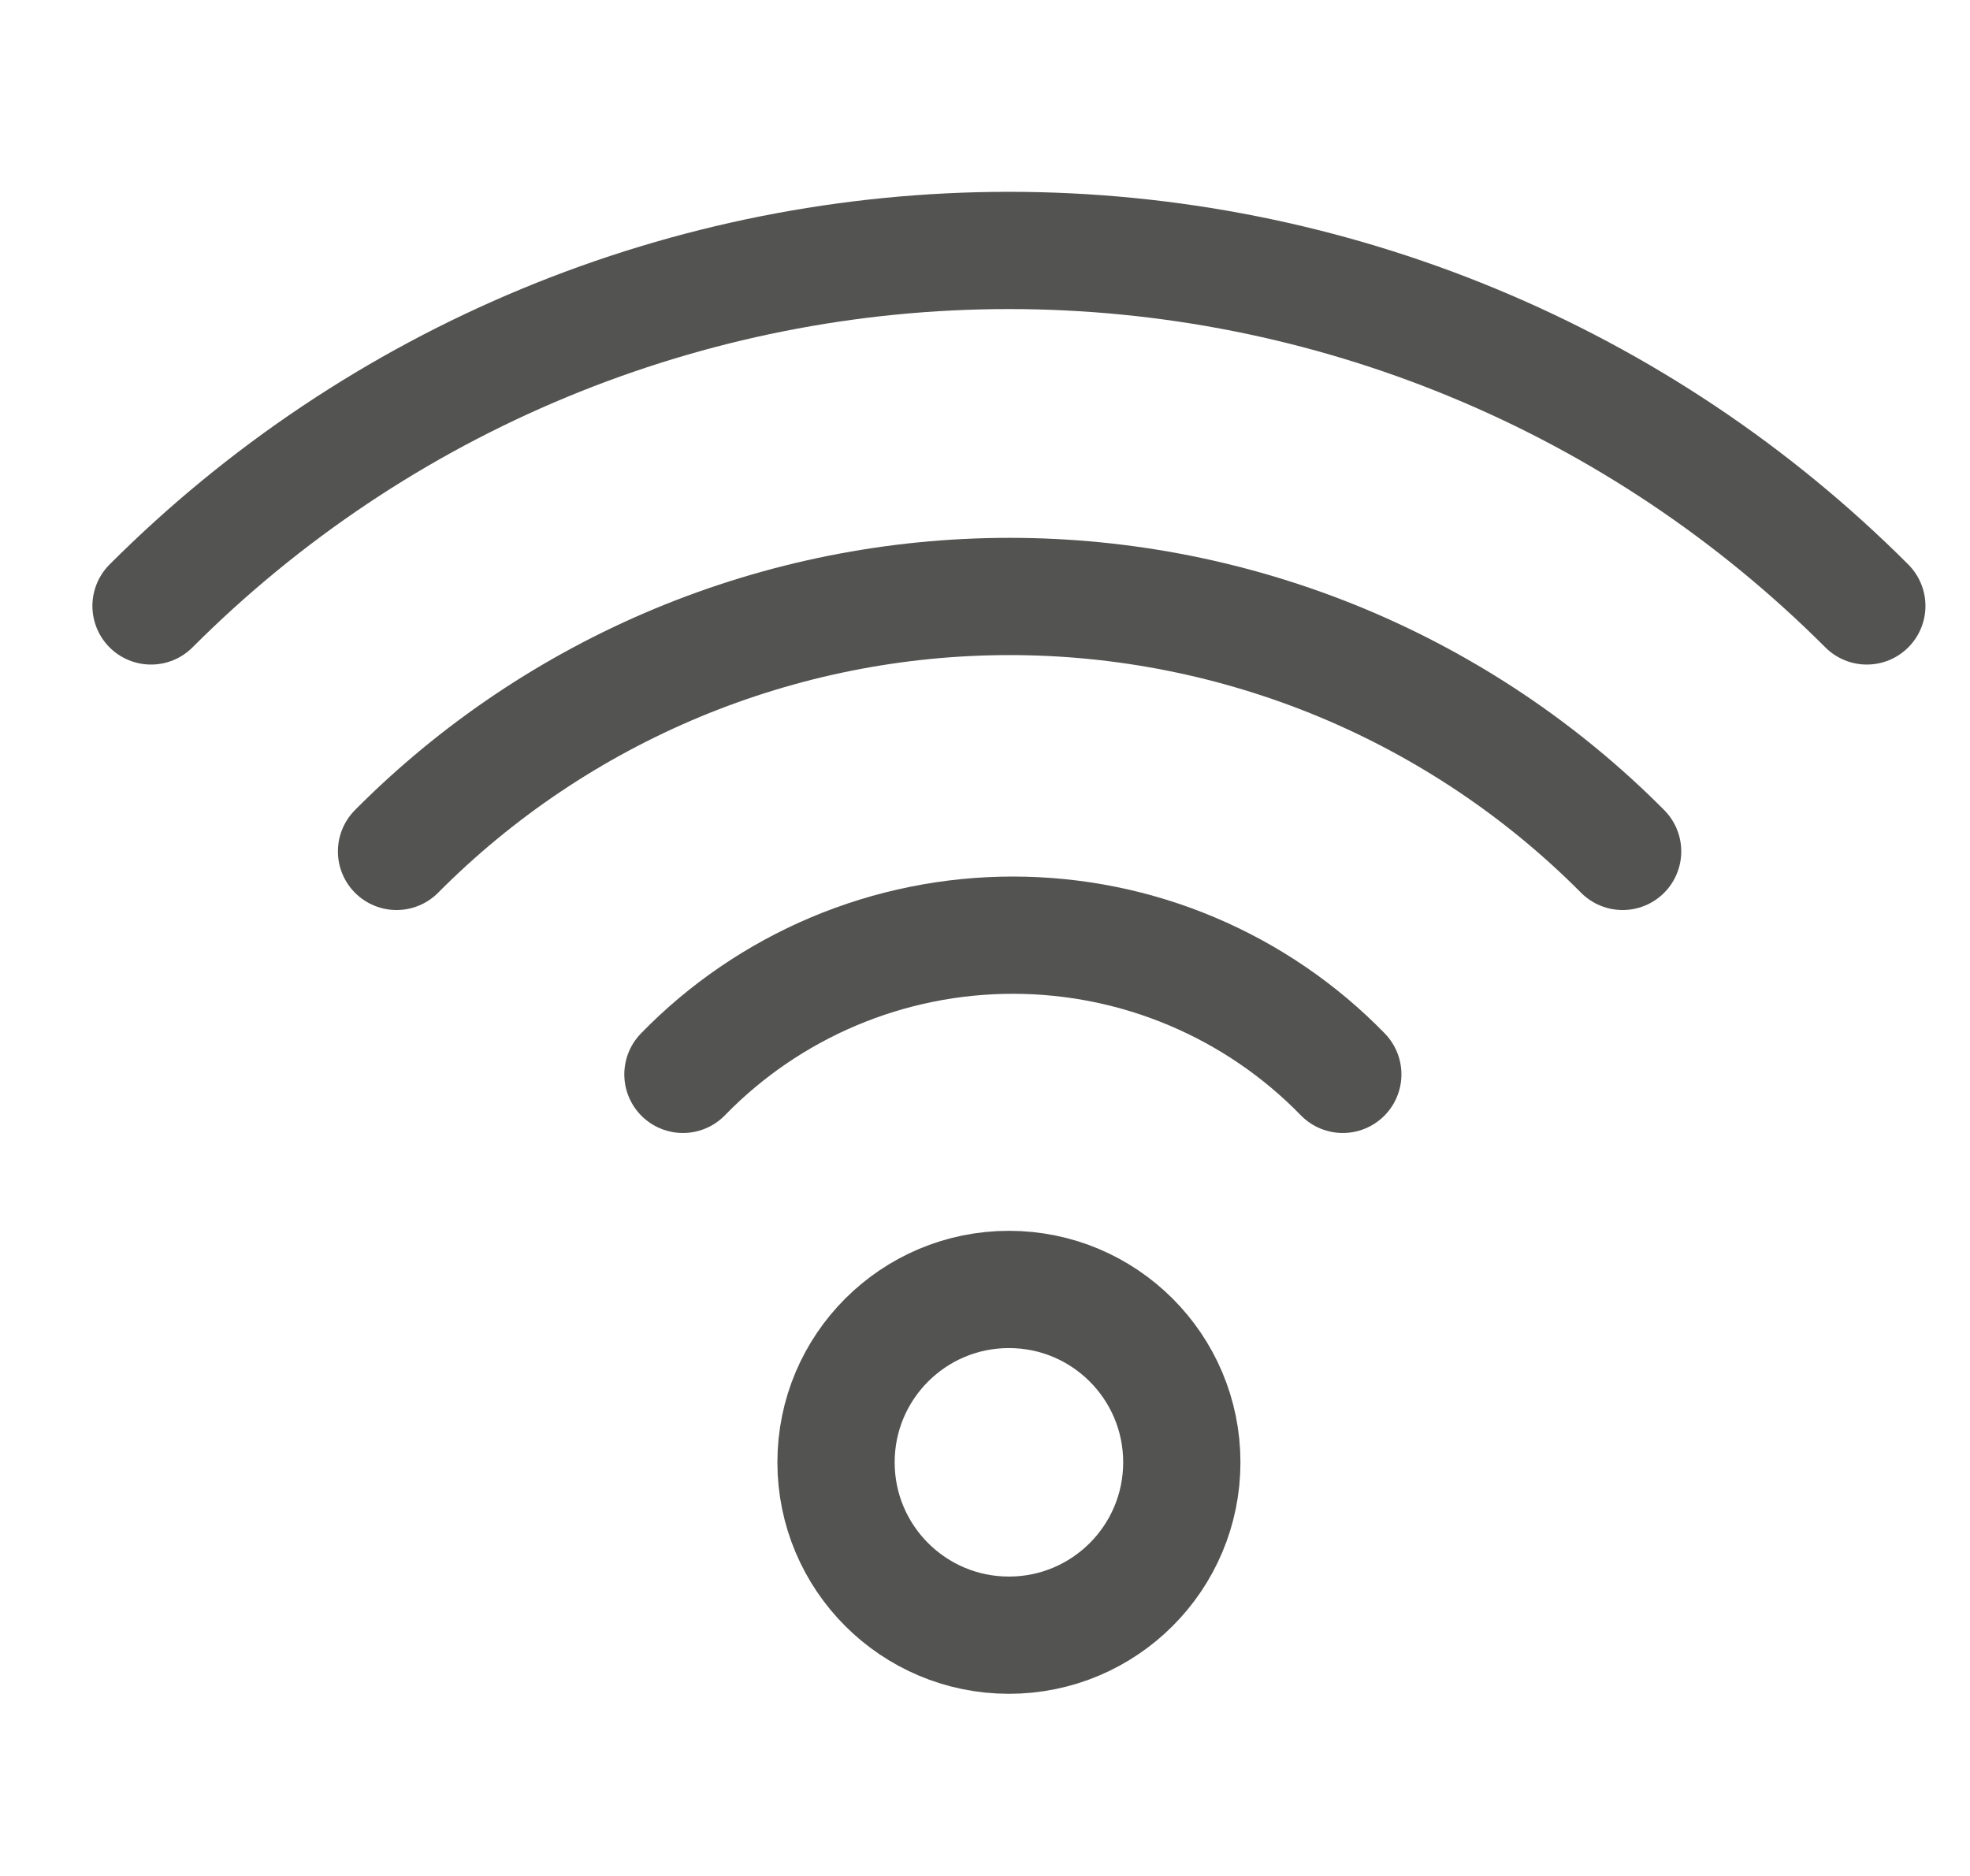 <svg width="21" height="20" viewBox="0 0 21 20" fill="none" xmlns="http://www.w3.org/2000/svg">
<path d="M10.755 17.433C11.773 17.433 12.598 16.608 12.598 15.59C12.598 14.572 11.773 13.747 10.755 13.747C9.737 13.747 8.912 14.572 8.912 15.59C8.912 16.608 9.737 17.433 10.755 17.433Z" stroke="#535352" stroke-width="1.25" stroke-linecap="round" stroke-linejoin="round"/>
<path d="M7.28 11.454C7.737 10.984 8.284 10.611 8.888 10.356C9.492 10.101 10.141 9.97 10.797 9.97C11.453 9.97 12.102 10.101 12.706 10.356C13.31 10.611 13.857 10.984 14.314 11.454" stroke="#535352" stroke-width="1.25" stroke-linecap="round" stroke-linejoin="round"/>
<path d="M4.227 9.077C5.083 8.215 6.101 7.532 7.223 7.065C8.345 6.599 9.547 6.359 10.762 6.359C11.977 6.359 13.179 6.599 14.301 7.065C15.422 7.532 16.441 8.215 17.297 9.077" stroke="#535352" stroke-width="1.25" stroke-linecap="round" stroke-linejoin="round"/>
<path d="M1.61 6.46C2.811 5.258 4.236 4.305 5.805 3.655C7.374 3.005 9.056 2.67 10.755 2.67C12.453 2.67 14.135 3.005 15.704 3.655C17.274 4.305 18.699 5.258 19.9 6.46" stroke="#535352" stroke-width="1.25" stroke-linecap="round" stroke-linejoin="round"/>
</svg>
